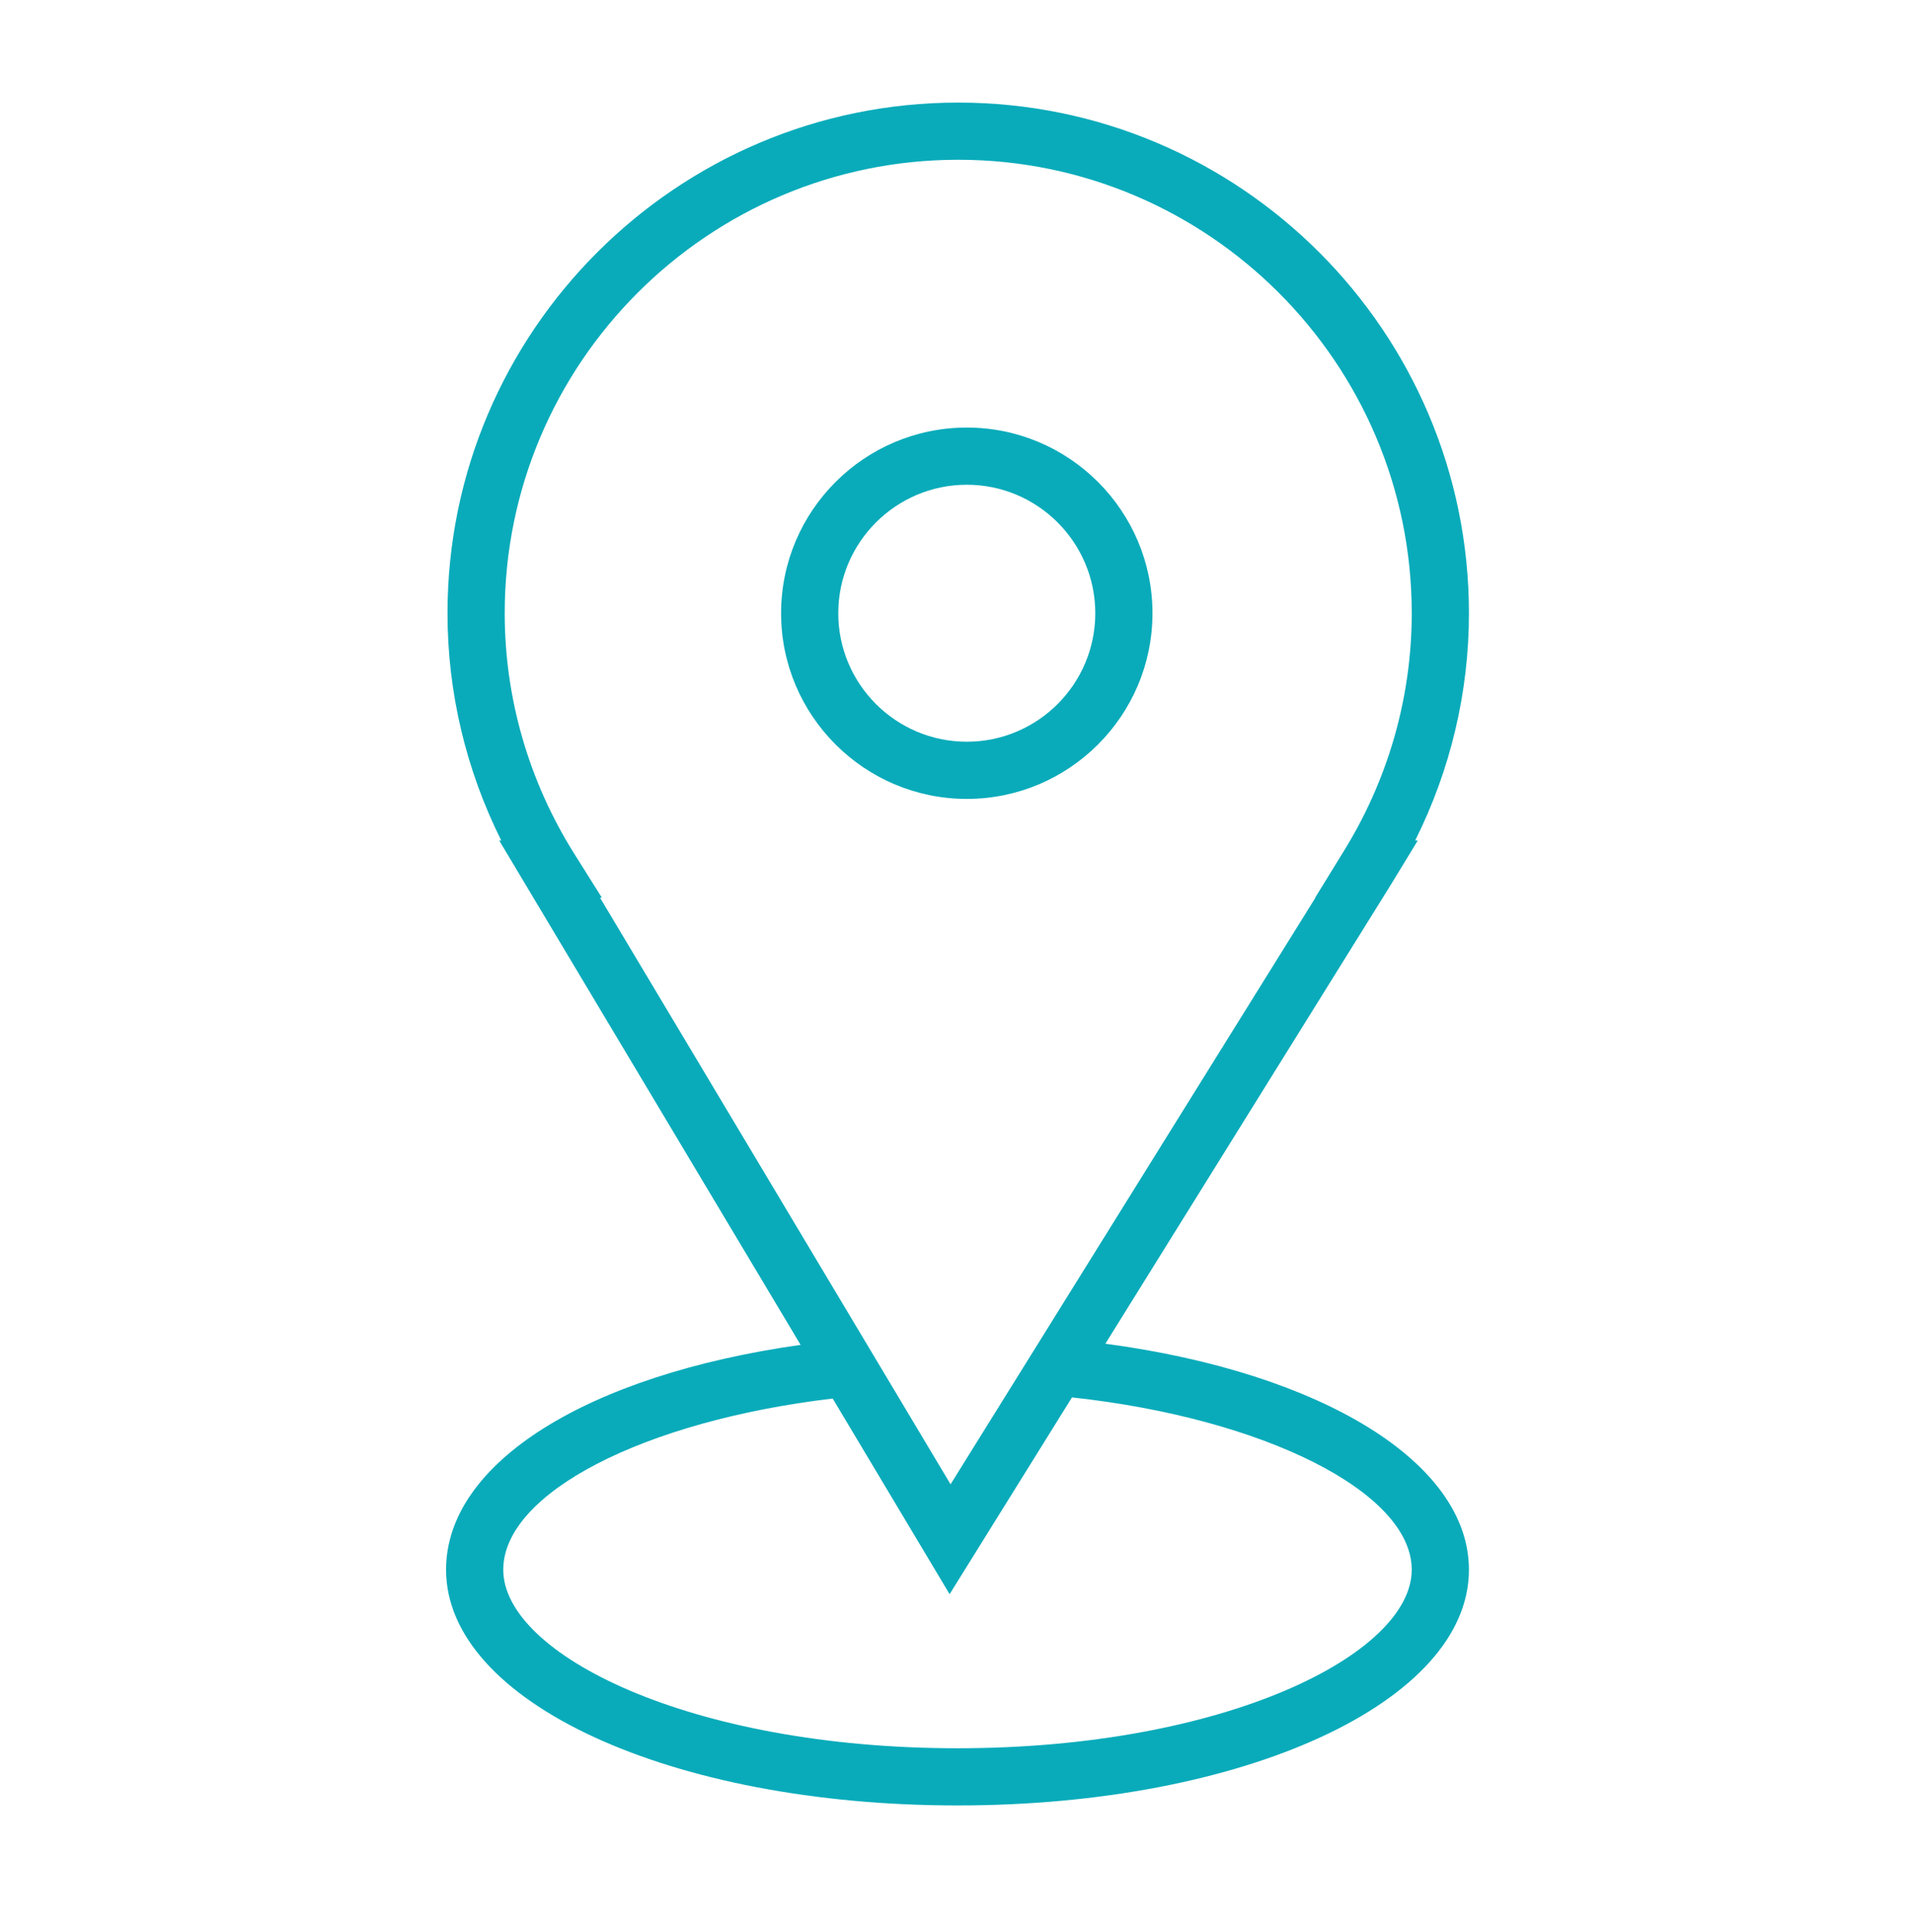 <?xml version="1.0" encoding="UTF-8"?> <svg xmlns="http://www.w3.org/2000/svg" width="100" height="101" viewBox="0 0 100 101" fill="none"> <path d="M57.782 70.246L72.722 46.223L74.113 43.939H73.977C75.822 40.248 76.787 36.188 76.787 32.059C76.787 17.338 64.811 5.363 50.091 5.363C35.37 5.363 23.393 17.338 23.393 32.059C23.393 36.188 24.359 40.247 26.203 43.939H26.095L41.851 70.306C30.671 71.887 23.318 76.484 23.318 82.061C23.318 88.972 35.061 94.384 50.052 94.384C65.043 94.384 76.787 88.971 76.787 82.061C76.787 76.457 69.091 71.757 57.782 70.246ZM30.023 44.638C27.641 40.848 26.383 36.498 26.383 32.059C26.383 18.987 37.018 8.352 50.091 8.352C63.163 8.352 73.797 18.987 73.797 32.059C73.797 36.499 72.539 40.849 70.157 44.638L68.749 46.928H68.764L49.69 77.595L31.364 46.928H31.462L30.023 44.638ZM50.052 91.394C36.059 91.394 26.307 86.475 26.307 82.061C26.307 78.055 33.651 74.281 43.528 73.112L49.64 83.339L56.036 73.053C66.072 74.14 73.797 78.01 73.797 82.061C73.797 86.475 64.045 91.394 50.052 91.394Z" fill="#09ABBA"></path> <path d="M50.538 41.765C55.89 41.765 60.244 37.411 60.244 32.059C60.244 26.706 55.89 22.352 50.538 22.352C45.185 22.352 40.831 26.706 40.831 32.059C40.831 37.411 45.185 41.765 50.538 41.765ZM50.538 25.341C54.242 25.341 57.255 28.355 57.255 32.059C57.255 35.763 54.242 38.776 50.538 38.776C46.834 38.776 43.82 35.763 43.82 32.059C43.82 28.355 46.834 25.341 50.538 25.341Z" fill="#09ABBA"></path> </svg> 